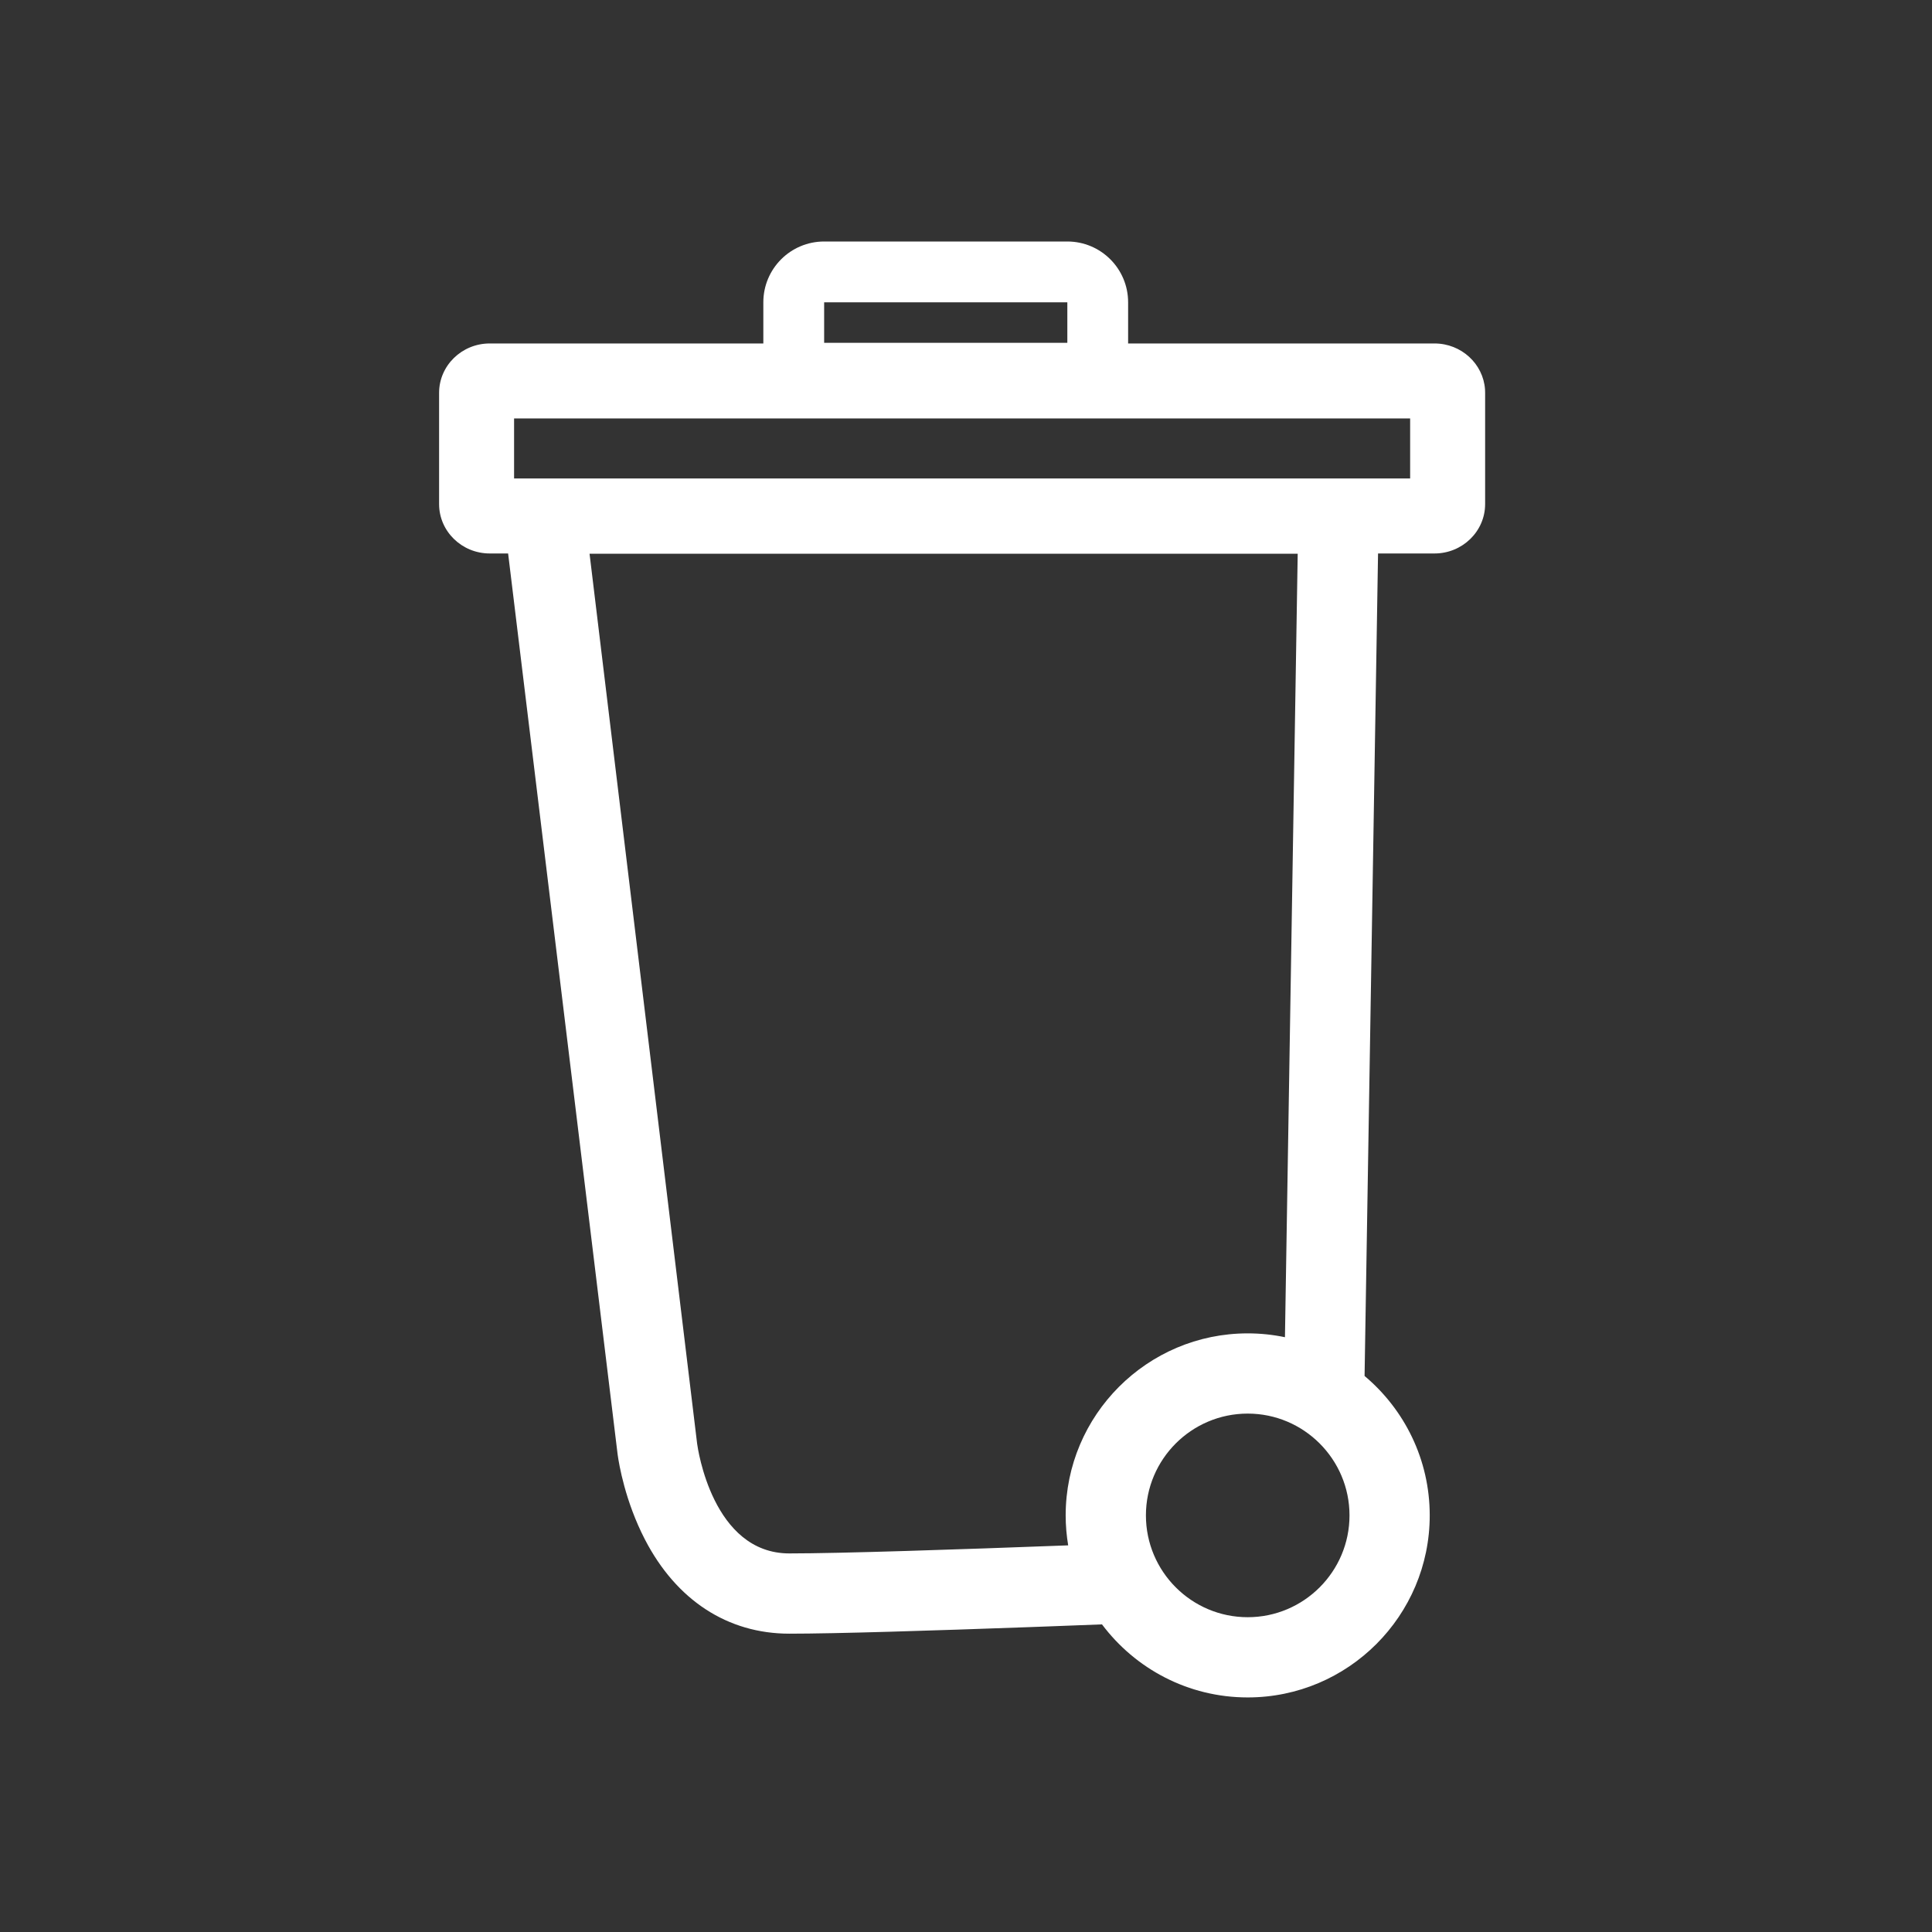 <?xml version="1.0" encoding="UTF-8"?>
<svg xmlns="http://www.w3.org/2000/svg" width="80" height="80" viewBox="0 0 80 80" fill="none">
  <rect x="0" y="0" width="80" height="80" fill="#333333" stroke="none"/>
  <g clip-path="url(#clip0_602_12848)">
    <path fill-rule="evenodd" clip-rule="evenodd" d="M58.391 19.812H21.287V17.327H58.391V19.812ZM51.665 55.212C47.508 55.212 44.127 58.593 44.127 62.749C44.127 63.172 44.164 63.586 44.231 63.99C39.636 64.163 34.801 64.324 32.686 64.324C29.501 64.324 28.891 59.958 28.867 59.782L24.412 22.928H53.735L53.207 55.371C52.709 55.267 52.193 55.212 51.665 55.212ZM51.665 66.965C49.34 66.965 47.45 65.074 47.45 62.749C47.45 60.425 49.34 58.534 51.665 58.534C53.989 58.534 55.88 60.425 55.88 62.749C55.88 65.074 53.989 66.965 51.665 66.965ZM44.196 10C45.586 10 46.713 11.127 46.713 12.518V14.196L46.712 14.222L59.4 14.222C60.508 14.222 61.418 15.064 61.492 16.127L61.496 16.267V20.873C61.496 22 60.556 22.918 59.4 22.918H57.062L56.504 56.976C58.152 58.36 59.202 60.434 59.202 62.749C59.202 66.906 55.821 70.287 51.665 70.287C49.199 70.287 47.007 69.097 45.631 67.262C44.922 67.289 44.199 67.317 43.476 67.344L42.607 67.376C38.556 67.523 34.594 67.647 32.686 67.647C30.13 67.647 28.006 66.262 26.705 63.747C25.886 62.164 25.631 60.627 25.579 60.255L25.57 60.187L21.04 22.918H20.279C19.122 22.918 18.182 22 18.182 20.873V16.267C18.182 15.139 19.122 14.222 20.279 14.222L31.608 14.222C31.608 14.213 31.608 14.205 31.608 14.196V12.518C31.608 11.127 32.735 10 34.126 10H44.196ZM44.196 12.518H34.126V14.196H44.196V12.518Z" fill="#FFFFFF"></path>
  </g>
  <defs>
    <clipPath id="clip0_602_12848">
      <rect width="80" height="80" fill="white"></rect>
    </clipPath>
  </defs>
</svg>
